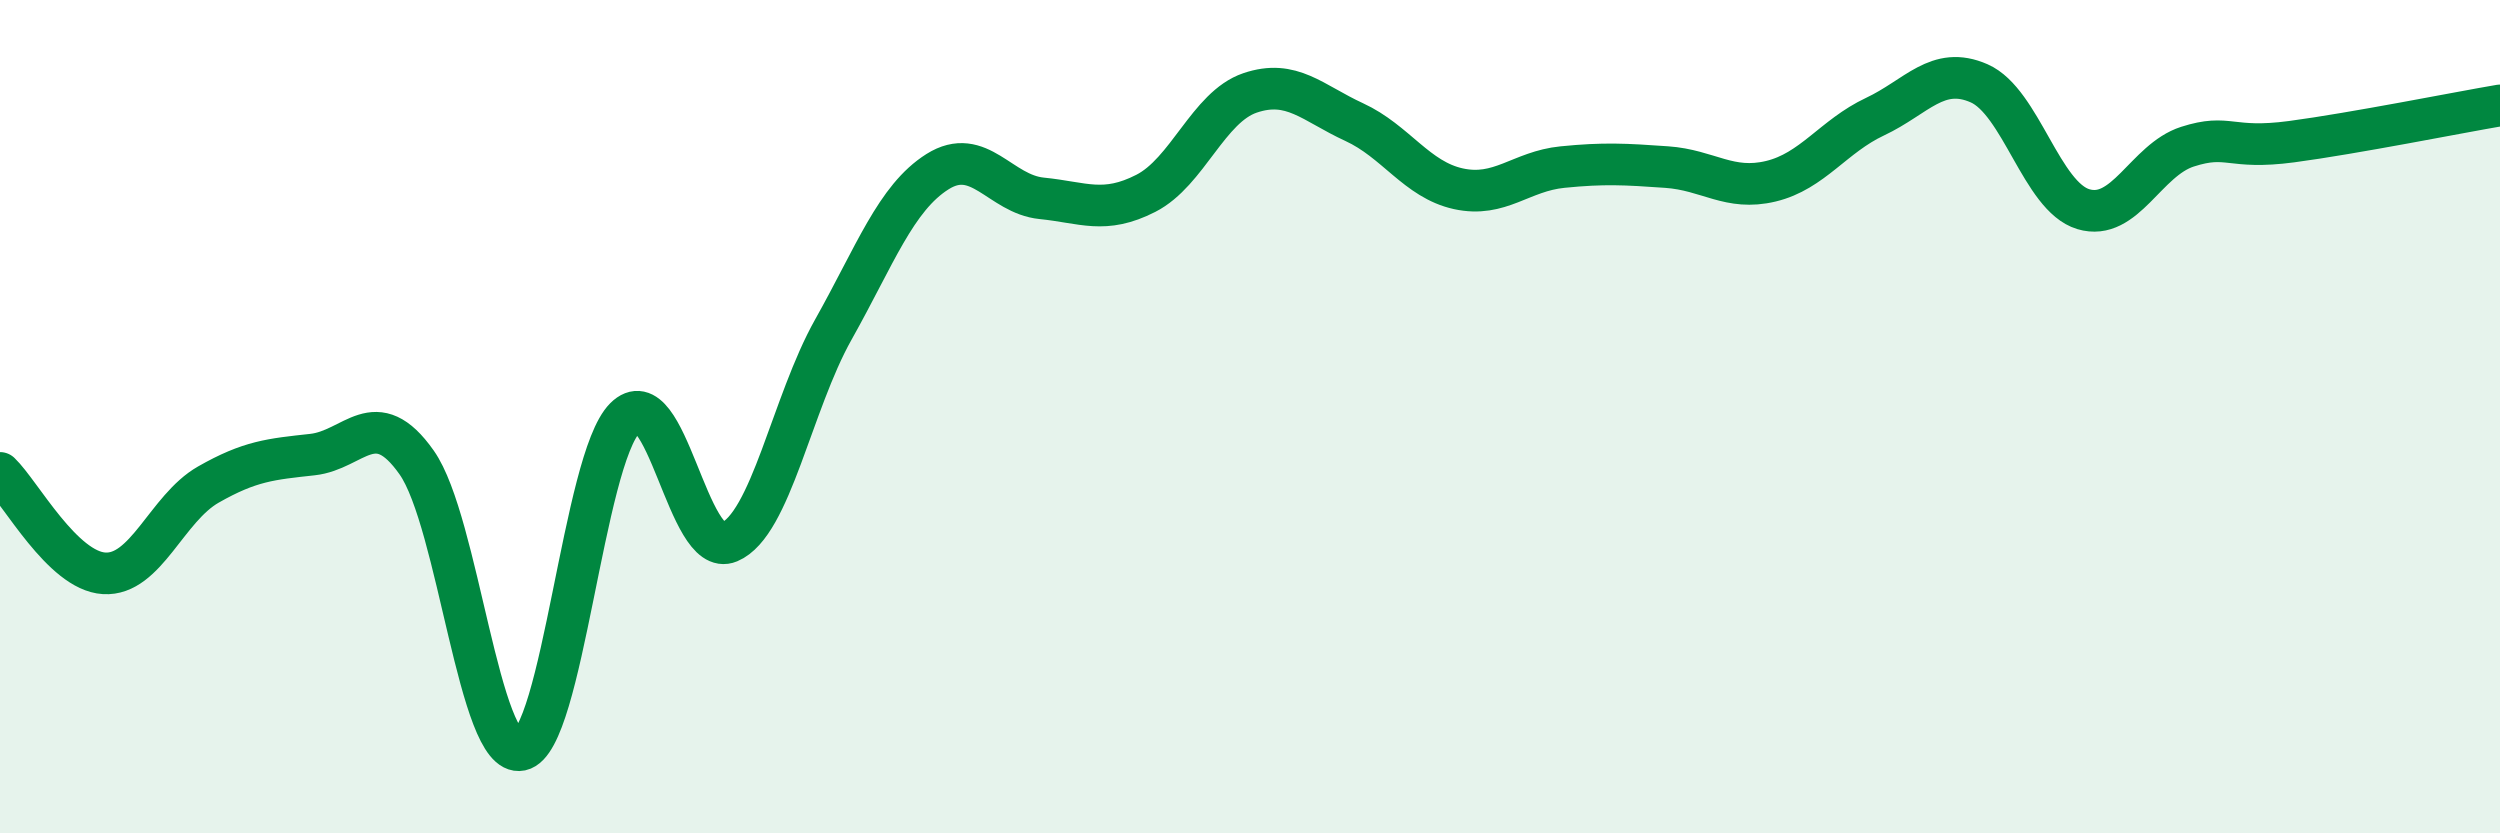 
    <svg width="60" height="20" viewBox="0 0 60 20" xmlns="http://www.w3.org/2000/svg">
      <path
        d="M 0,11.35 C 0.5,11.83 1.5,13.7 2.5,13.76 C 3.5,13.82 4,12.2 5,11.63 C 6,11.06 6.5,11.02 7.5,10.91 C 8.5,10.8 9,9.68 10,11.1 C 11,12.52 11.5,18.21 12.5,18 C 13.5,17.79 14,11.03 15,10.03 C 16,9.03 16.5,13.43 17.5,13.01 C 18.5,12.59 19,9.69 20,7.91 C 21,6.13 21.5,4.75 22.5,4.12 C 23.5,3.49 24,4.66 25,4.76 C 26,4.86 26.5,5.15 27.5,4.64 C 28.5,4.13 29,2.57 30,2.23 C 31,1.89 31.5,2.47 32.5,2.93 C 33.5,3.39 34,4.31 35,4.53 C 36,4.75 36.5,4.11 37.5,4.01 C 38.5,3.91 39,3.94 40,4.01 C 41,4.08 41.5,4.59 42.5,4.35 C 43.5,4.11 44,3.27 45,2.8 C 46,2.33 46.5,1.56 47.5,2 C 48.5,2.44 49,4.72 50,5.02 C 51,5.32 51.5,3.84 52.5,3.52 C 53.5,3.2 53.5,3.6 55,3.4 C 56.5,3.2 59,2.7 60,2.53L60 20L0 20Z"
        fill="#008740"
        opacity="0.1"
        stroke-linecap="round"
        stroke-linejoin="round"
      />
      <path
        d="M 0,11.35 C 0.5,11.83 1.5,13.7 2.5,13.76 C 3.5,13.82 4,12.2 5,11.63 C 6,11.06 6.5,11.02 7.5,10.91 C 8.5,10.8 9,9.68 10,11.1 C 11,12.52 11.5,18.21 12.5,18 C 13.5,17.79 14,11.03 15,10.03 C 16,9.03 16.5,13.43 17.5,13.01 C 18.5,12.59 19,9.69 20,7.91 C 21,6.13 21.5,4.75 22.5,4.12 C 23.5,3.49 24,4.66 25,4.76 C 26,4.86 26.5,5.15 27.5,4.64 C 28.5,4.13 29,2.57 30,2.23 C 31,1.89 31.5,2.47 32.5,2.93 C 33.5,3.39 34,4.31 35,4.53 C 36,4.75 36.5,4.11 37.5,4.01 C 38.5,3.91 39,3.94 40,4.01 C 41,4.08 41.5,4.59 42.5,4.35 C 43.5,4.11 44,3.27 45,2.8 C 46,2.33 46.5,1.56 47.5,2 C 48.5,2.44 49,4.72 50,5.02 C 51,5.32 51.5,3.84 52.5,3.52 C 53.5,3.2 53.5,3.6 55,3.4 C 56.5,3.2 59,2.7 60,2.53"
        stroke="#008740"
        stroke-width="1"
        fill="none"
        stroke-linecap="round"
        stroke-linejoin="round"
      />
    </svg>
  